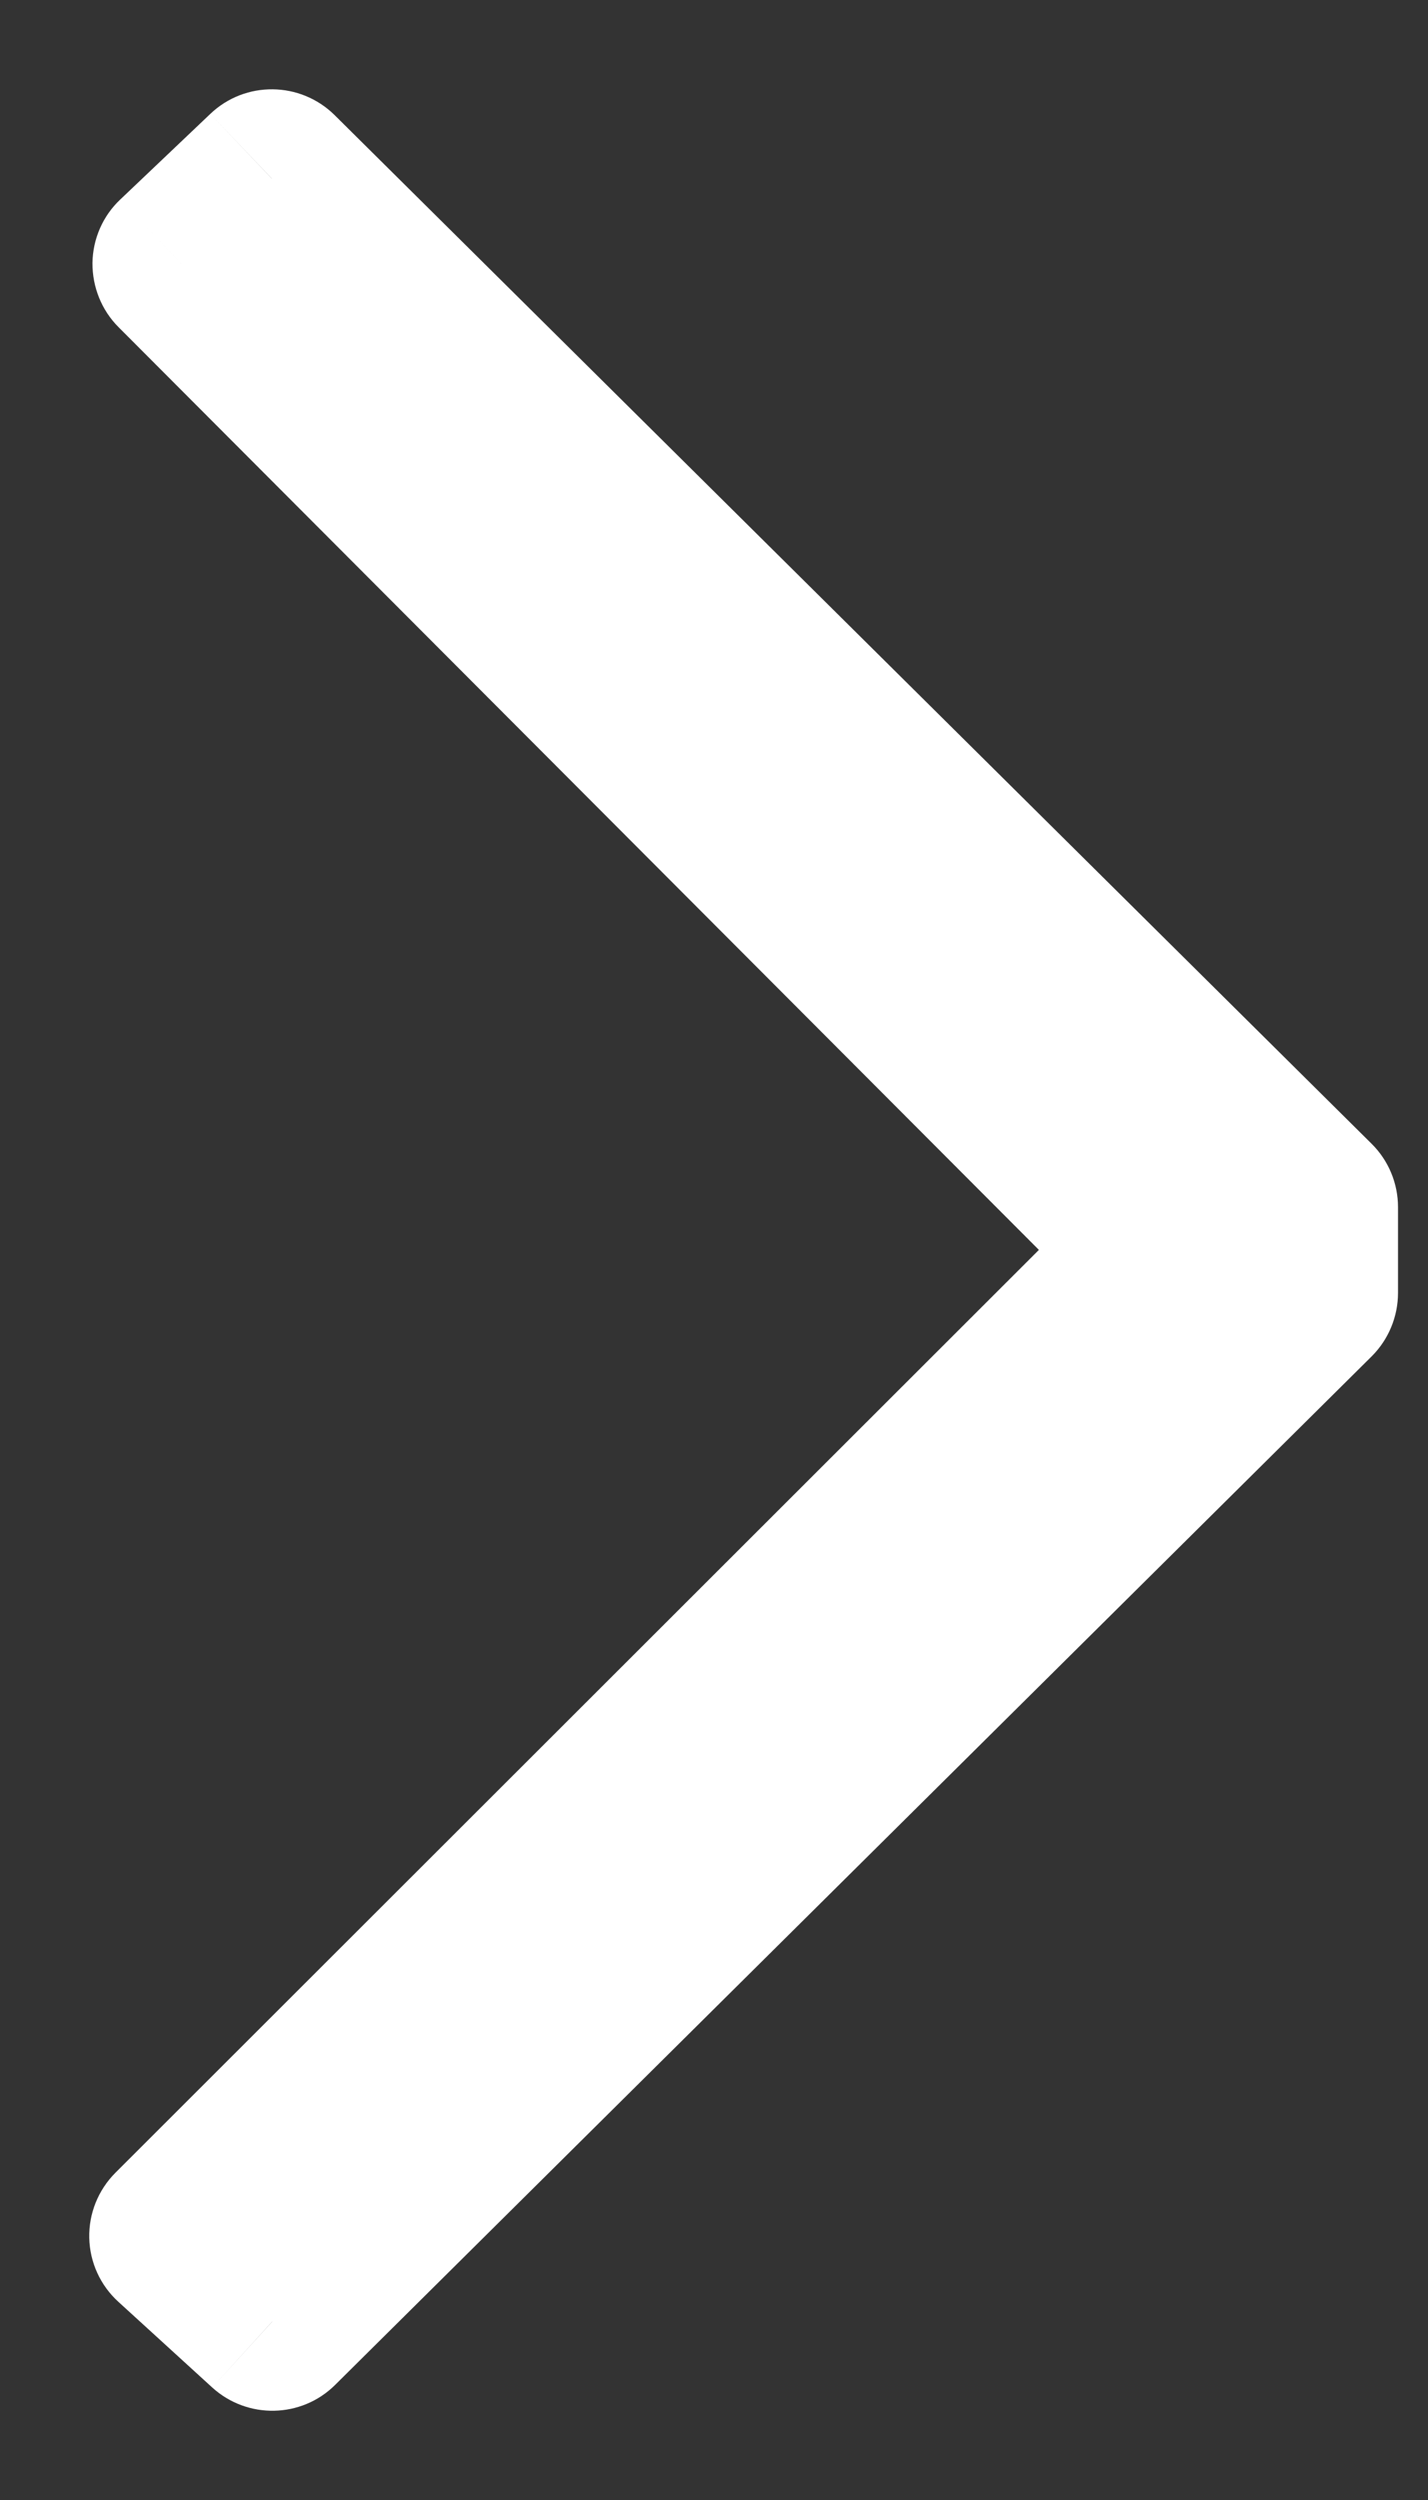 <svg width="8" height="14" viewBox="0 0 8 14" fill="none" xmlns="http://www.w3.org/2000/svg">
<rect x="0" y="0" width="8" height="14" fill="#333333" stroke="none"/>
<path d="M7.332 6.76L1.523 1L1.018 1.479L6.527 7L1 12.521L1.526 13L7.332 7.24V6.76Z" fill="white"/>
<path d="M7.332 6.76H7.832C7.832 6.627 7.779 6.499 7.684 6.405L7.332 6.76ZM1.523 1L1.875 0.645C1.683 0.455 1.374 0.451 1.178 0.638L1.523 1ZM1.018 1.479L0.674 1.117C0.576 1.209 0.52 1.338 0.518 1.472C0.517 1.607 0.569 1.737 0.664 1.832L1.018 1.479ZM6.527 7L6.88 7.354C7.076 7.159 7.076 6.842 6.881 6.647L6.527 7ZM1 12.521L0.647 12.167C0.55 12.264 0.497 12.396 0.5 12.532C0.503 12.669 0.562 12.798 0.663 12.89L1 12.521ZM1.526 13L1.189 13.37C1.386 13.549 1.689 13.543 1.878 13.355L1.526 13ZM7.332 7.24L7.685 7.595C7.779 7.501 7.832 7.373 7.832 7.24H7.332ZM7.684 6.405L1.875 0.645L1.17 1.355L6.98 7.115L7.684 6.405ZM1.178 0.638L0.674 1.117L1.363 1.842L1.867 1.362L1.178 0.638ZM0.664 1.832L6.173 7.353L6.881 6.647L1.372 1.126L0.664 1.832ZM6.174 6.646L0.647 12.167L1.353 12.875L6.88 7.354L6.174 6.646ZM0.663 12.89L1.189 13.37L1.862 12.63L1.337 12.151L0.663 12.89ZM1.878 13.355L7.685 7.595L6.98 6.885L1.173 12.645L1.878 13.355ZM7.832 7.24V6.76H6.832V7.24H7.832Z" fill="white"/>
</svg>
